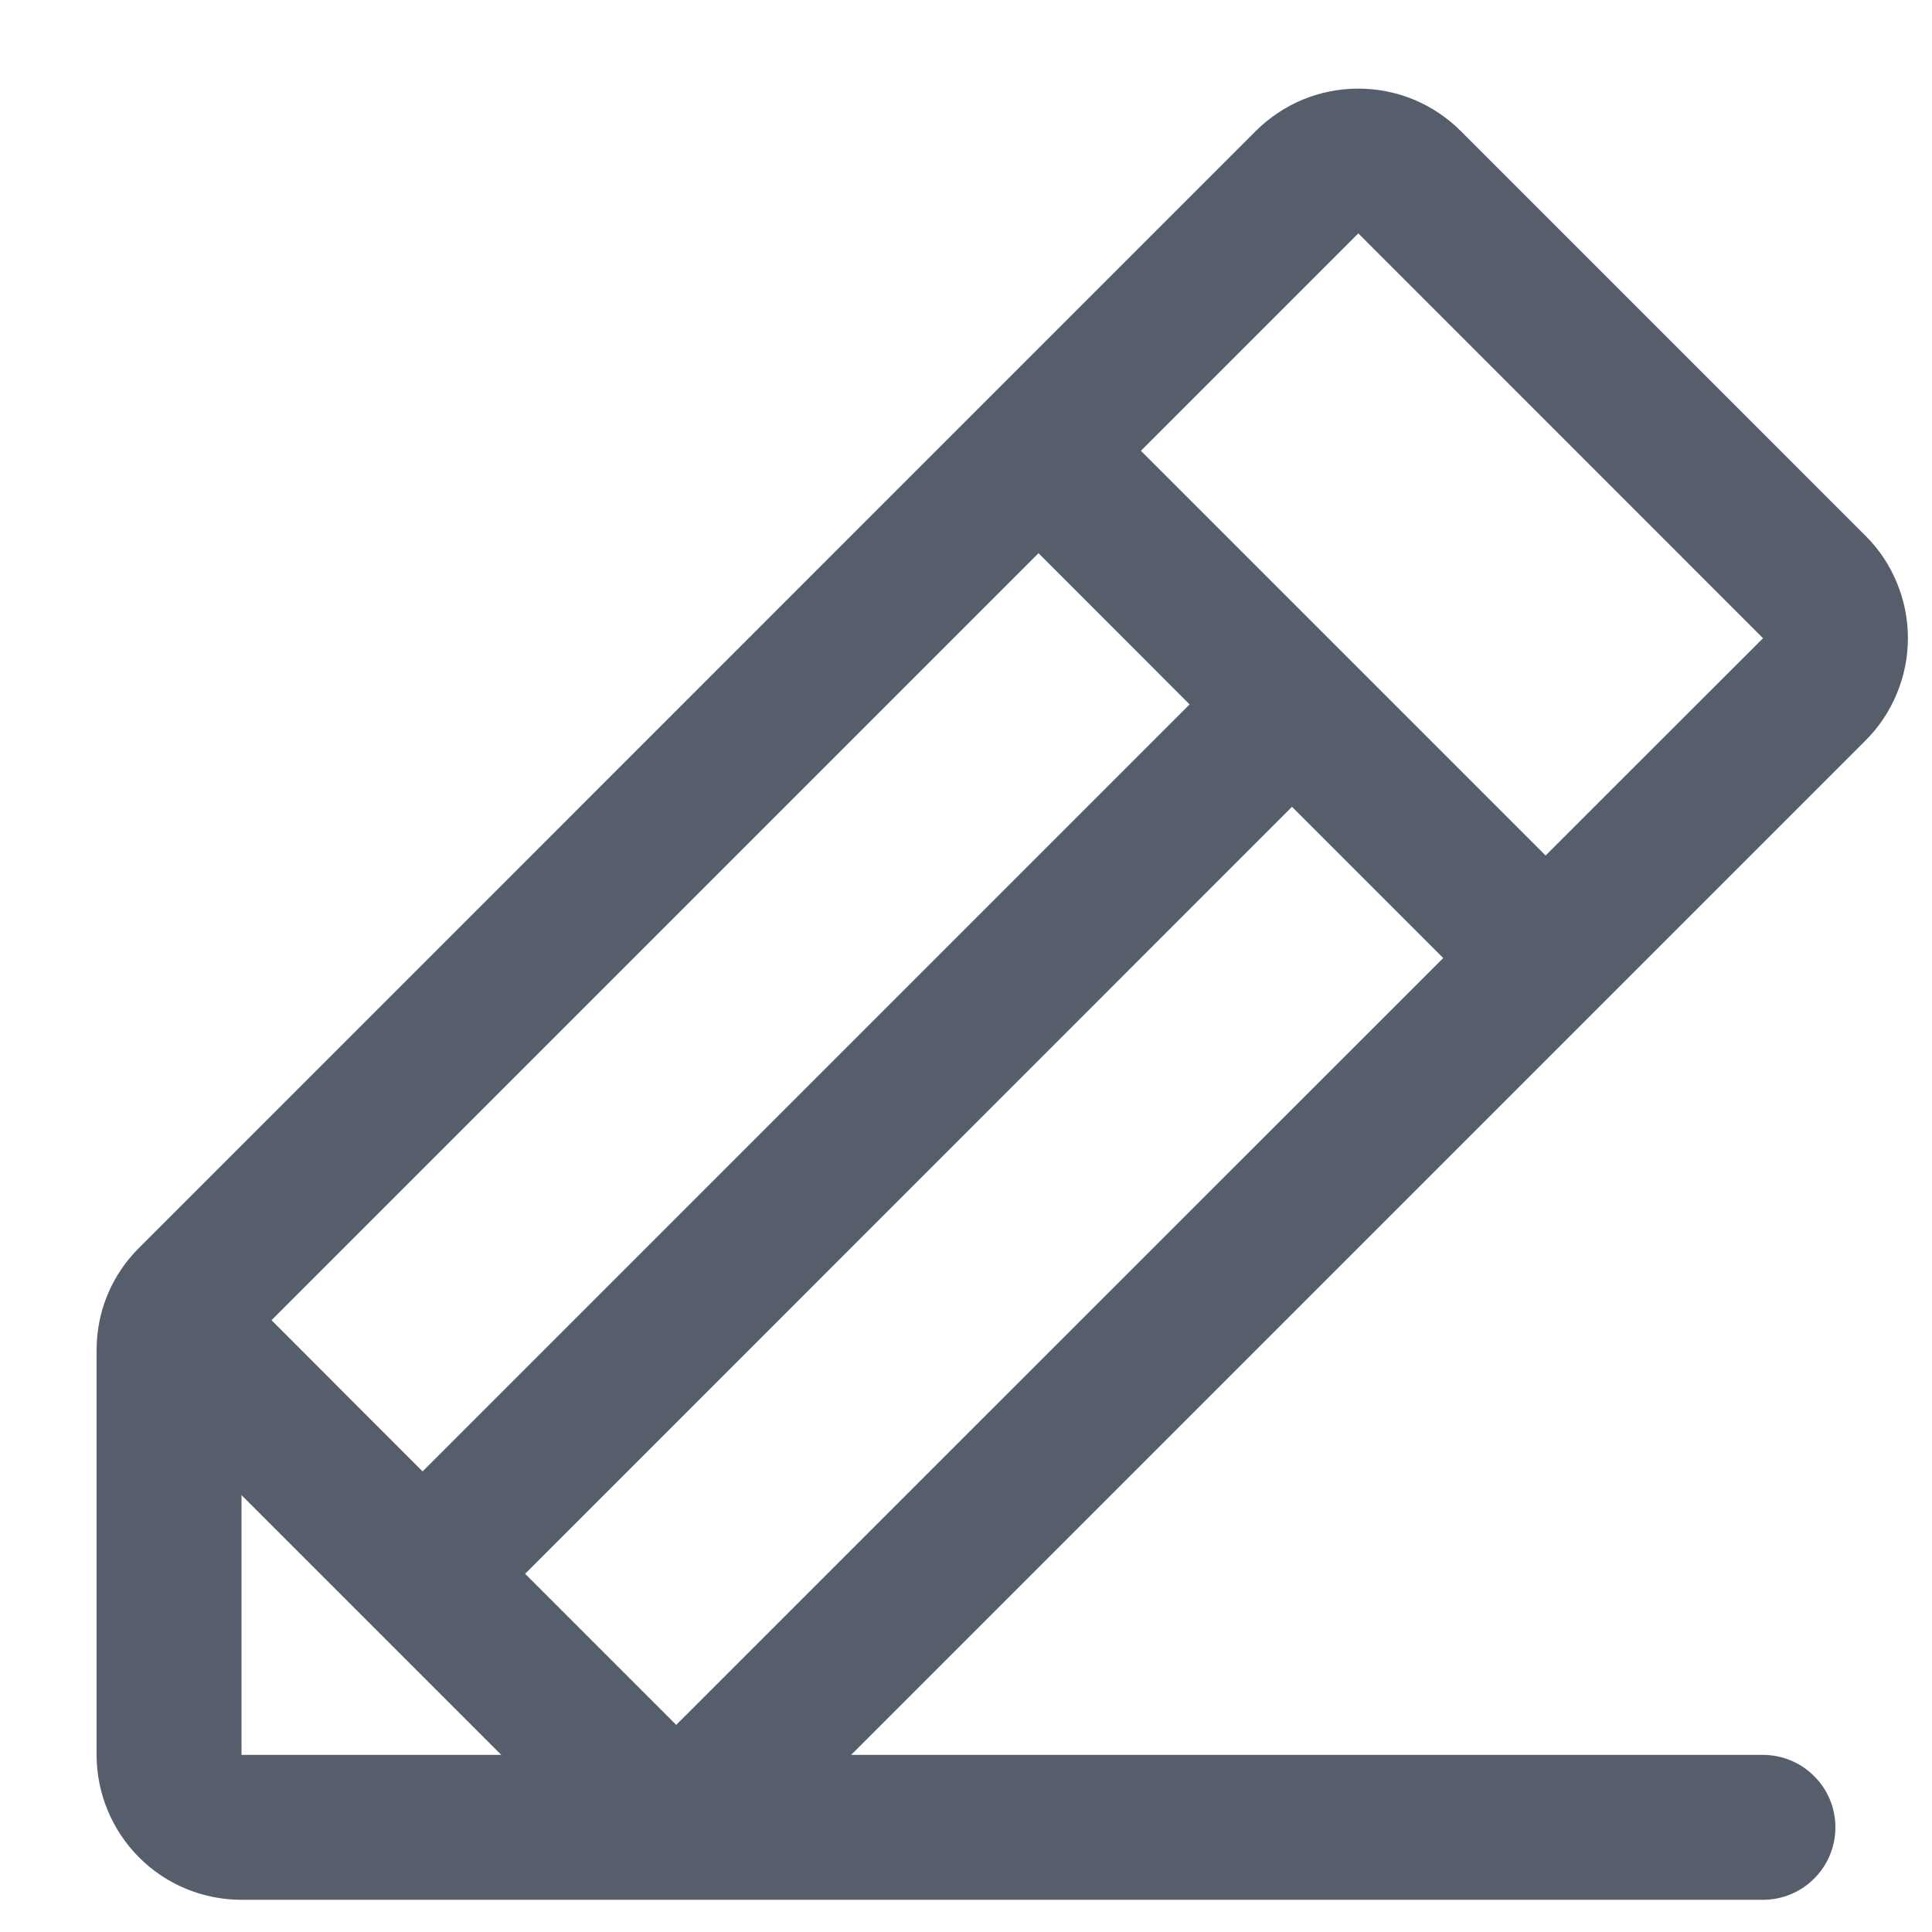 <svg width="15" height="15" viewBox="0 0 15 15" fill="none" xmlns="http://www.w3.org/2000/svg">
<path d="M14.483 4.159L11.341 1.017C11.237 0.913 11.113 0.83 10.976 0.773C10.84 0.717 10.693 0.688 10.546 0.688C10.398 0.688 10.252 0.717 10.115 0.773C9.979 0.83 9.854 0.913 9.75 1.017L1.08 9.688C0.975 9.792 0.892 9.915 0.835 10.052C0.778 10.188 0.75 10.335 0.75 10.483L0.75 13.625C0.75 13.923 0.869 14.21 1.08 14.421C1.29 14.632 1.577 14.75 1.875 14.75L13.688 14.75C13.837 14.75 13.98 14.691 14.085 14.585C14.191 14.48 14.25 14.337 14.25 14.188C14.25 14.038 14.191 13.895 14.085 13.79C13.98 13.684 13.837 13.625 13.688 13.625L6.608 13.625L14.483 5.75C14.588 5.646 14.671 5.521 14.727 5.385C14.784 5.248 14.813 5.102 14.813 4.954C14.813 4.807 14.784 4.66 14.727 4.524C14.671 4.387 14.588 4.263 14.483 4.159ZM8.063 4.295L9.236 5.469L3.281 11.424L2.108 10.25L8.063 4.295ZM1.875 13.625L1.875 11.608L3.892 13.625H1.875ZM5.25 13.392L4.077 12.219L10.031 6.264L11.205 7.438L5.25 13.392ZM12 6.642L8.858 3.5L10.546 1.812L13.688 4.955L12 6.642Z" fill="#565E6C"/>
</svg>